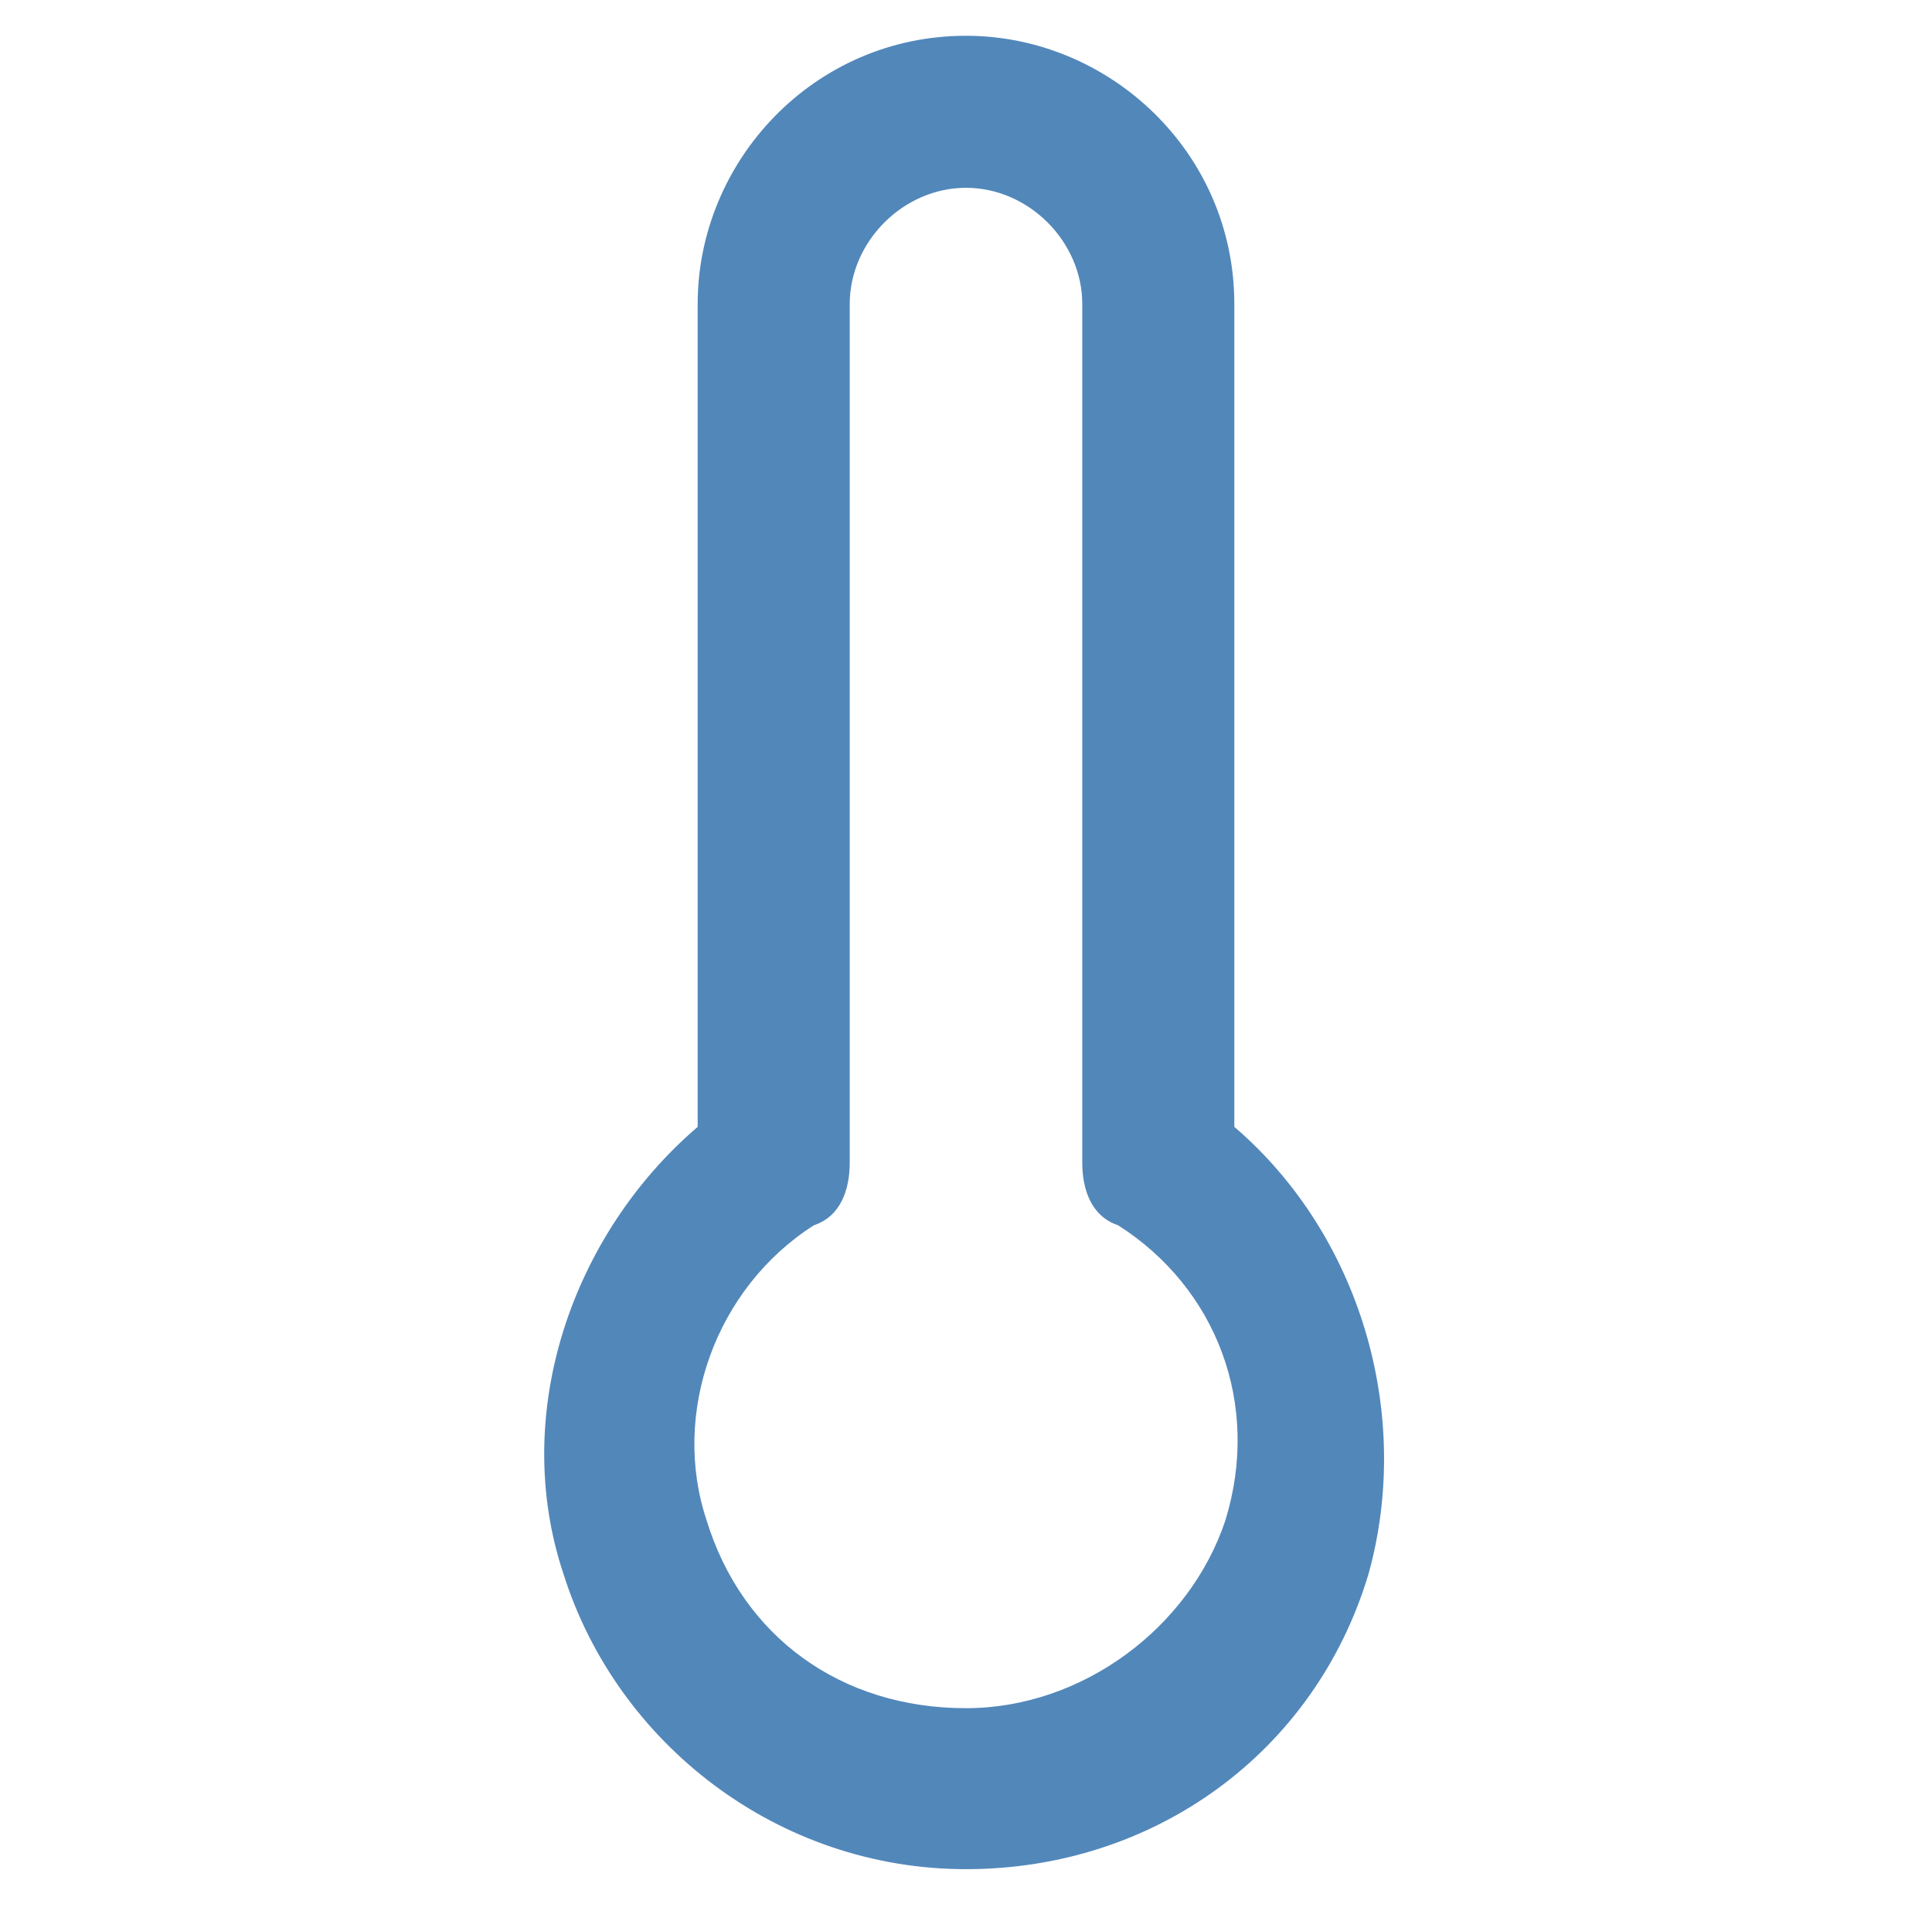 <?xml version="1.0" encoding="utf-8"?>
<!-- Generator: Adobe Illustrator 27.5.0, SVG Export Plug-In . SVG Version: 6.00 Build 0)  -->
<svg version="1.1" id="Layer_1" xmlns="http://www.w3.org/2000/svg" xmlns:xlink="http://www.w3.org/1999/xlink" x="0px" y="0px"
	 viewBox="0 0 21.6 21.4" style="enable-background:new 0 0 21.6 21.4;" xml:space="preserve">
<style type="text/css">
	.st0{fill:#5287BA;}
</style>
<path class="st0" d="M12.1,13V3.4c0-0.7-0.6-1.3-1.3-1.3c-0.7,0-1.3,0.6-1.3,1.3V13c0,0.3-0.1,0.6-0.4,0.7c-1.1,0.7-1.6,2.1-1.2,3.3
	c0.4,1.3,1.5,2.1,2.9,2.1c1.3,0,2.5-0.9,2.9-2.1c0.4-1.3-0.1-2.6-1.2-3.3C12.2,13.6,12.1,13.3,12.1,13z M15.3,17.6
	c-0.6,2-2.4,3.3-4.5,3.3s-3.9-1.4-4.5-3.3c-0.6-1.8,0.1-3.8,1.5-5V3.4c0-1.6,1.3-3,3-3c1.6,0,3,1.3,3,3v9.2
	C15.2,13.8,15.8,15.8,15.3,17.6z"/>
</svg>

